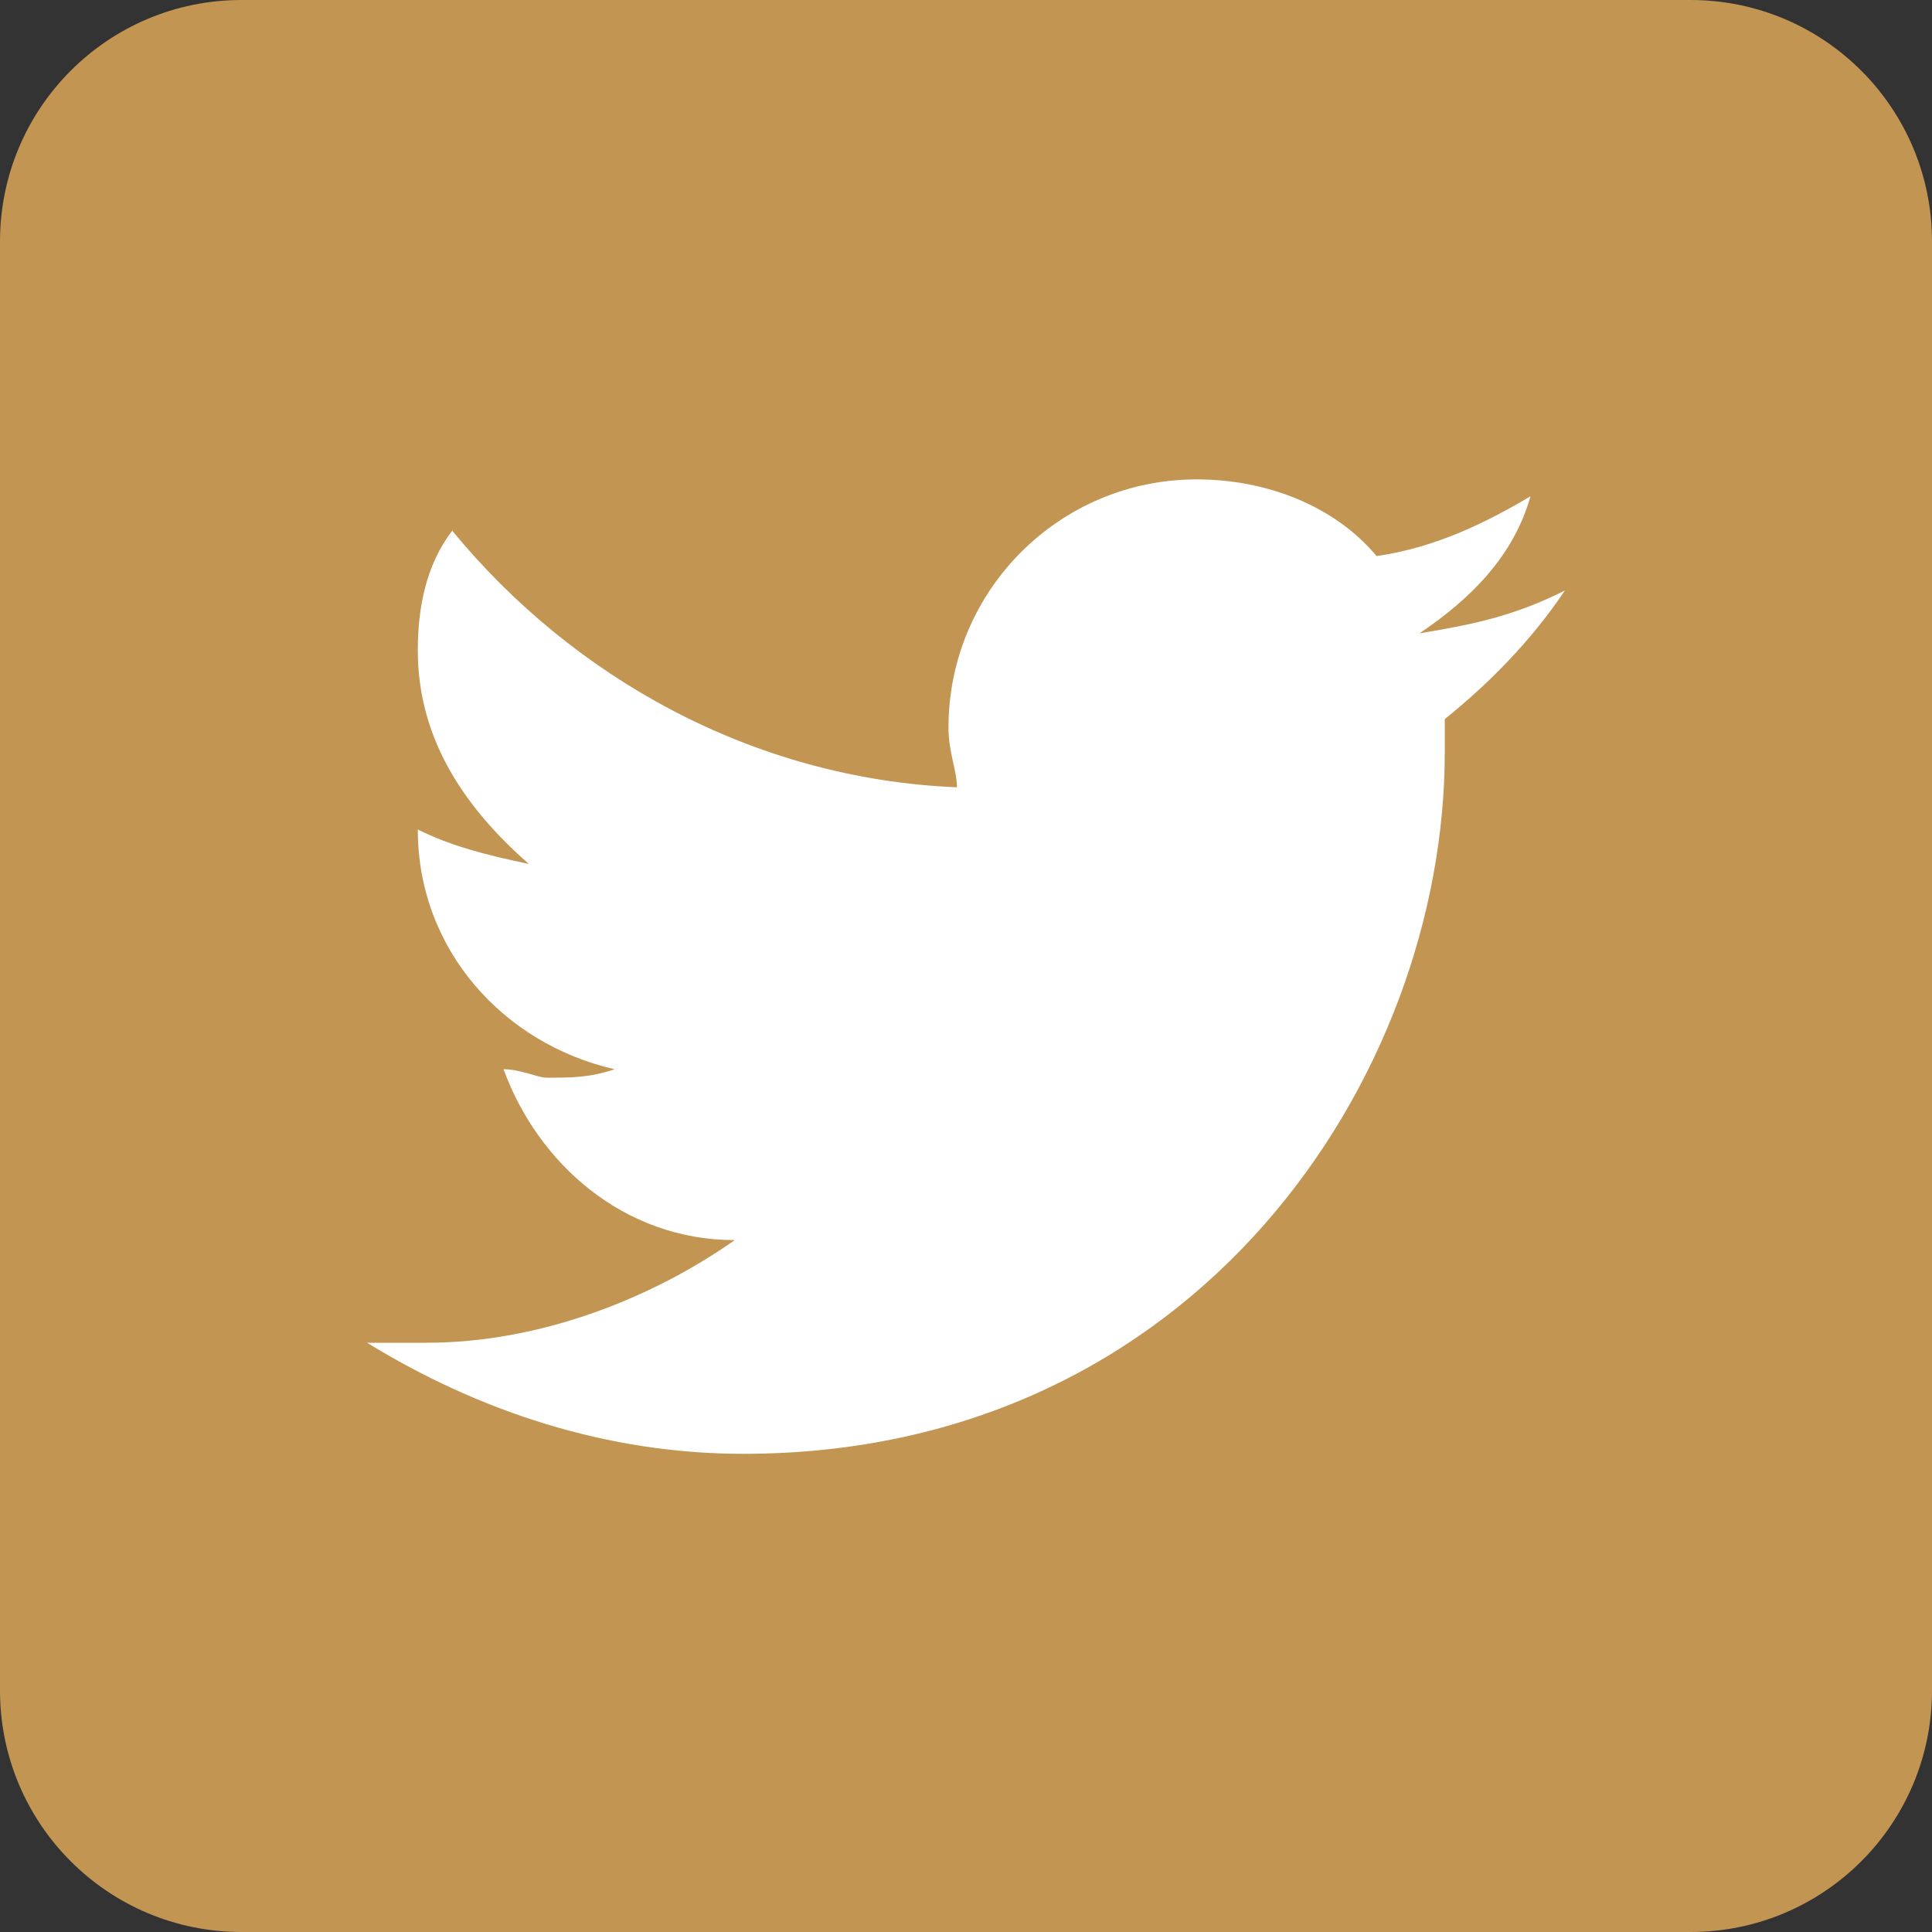 <?xml version="1.0" encoding="UTF-8"?><svg id="Layer_1" xmlns="http://www.w3.org/2000/svg" viewBox="0 0 32 32"><rect x="0" y="0" width="32" height="32" fill="#333333" stroke="none"/><defs><style>.cls-1{fill:#fff;}.cls-2{fill:#c29553;}</style></defs><path class="cls-2" d="M28,32H4c-2.21,0-4-1.79-4-4V4C0,1.79,1.79,0,4,0H28c2.21,0,4,1.79,4,4V28c0,2.21-1.79,4-4,4Z"/><path class="cls-1" d="M23.93,11.89v.57c0,5.38-4.11,11.62-11.62,11.62-2.27,0-4.39-.71-6.23-1.84h.99c1.84,0,3.69-.71,5.1-1.7-1.84,0-3.26-1.27-3.83-2.83,.28,0,.57,.14,.71,.14,.42,0,.71,0,1.13-.14-1.84-.42-3.26-1.98-3.26-3.97,.57,.28,1.13,.42,1.84,.57-1.13-.99-1.84-2.13-1.84-3.54,0-.71,.14-1.42,.57-1.98,1.98,2.41,4.96,4.11,8.36,4.25,0-.28-.14-.57-.14-.99,0-2.27,1.84-4.11,4.11-4.11,1.13,0,2.27,.42,2.98,1.27,.99-.14,1.84-.57,2.55-.99-.28,.99-.99,1.7-1.84,2.27,.85-.14,1.56-.28,2.41-.71-.57,.85-1.28,1.56-1.99,2.13Z"/></svg>